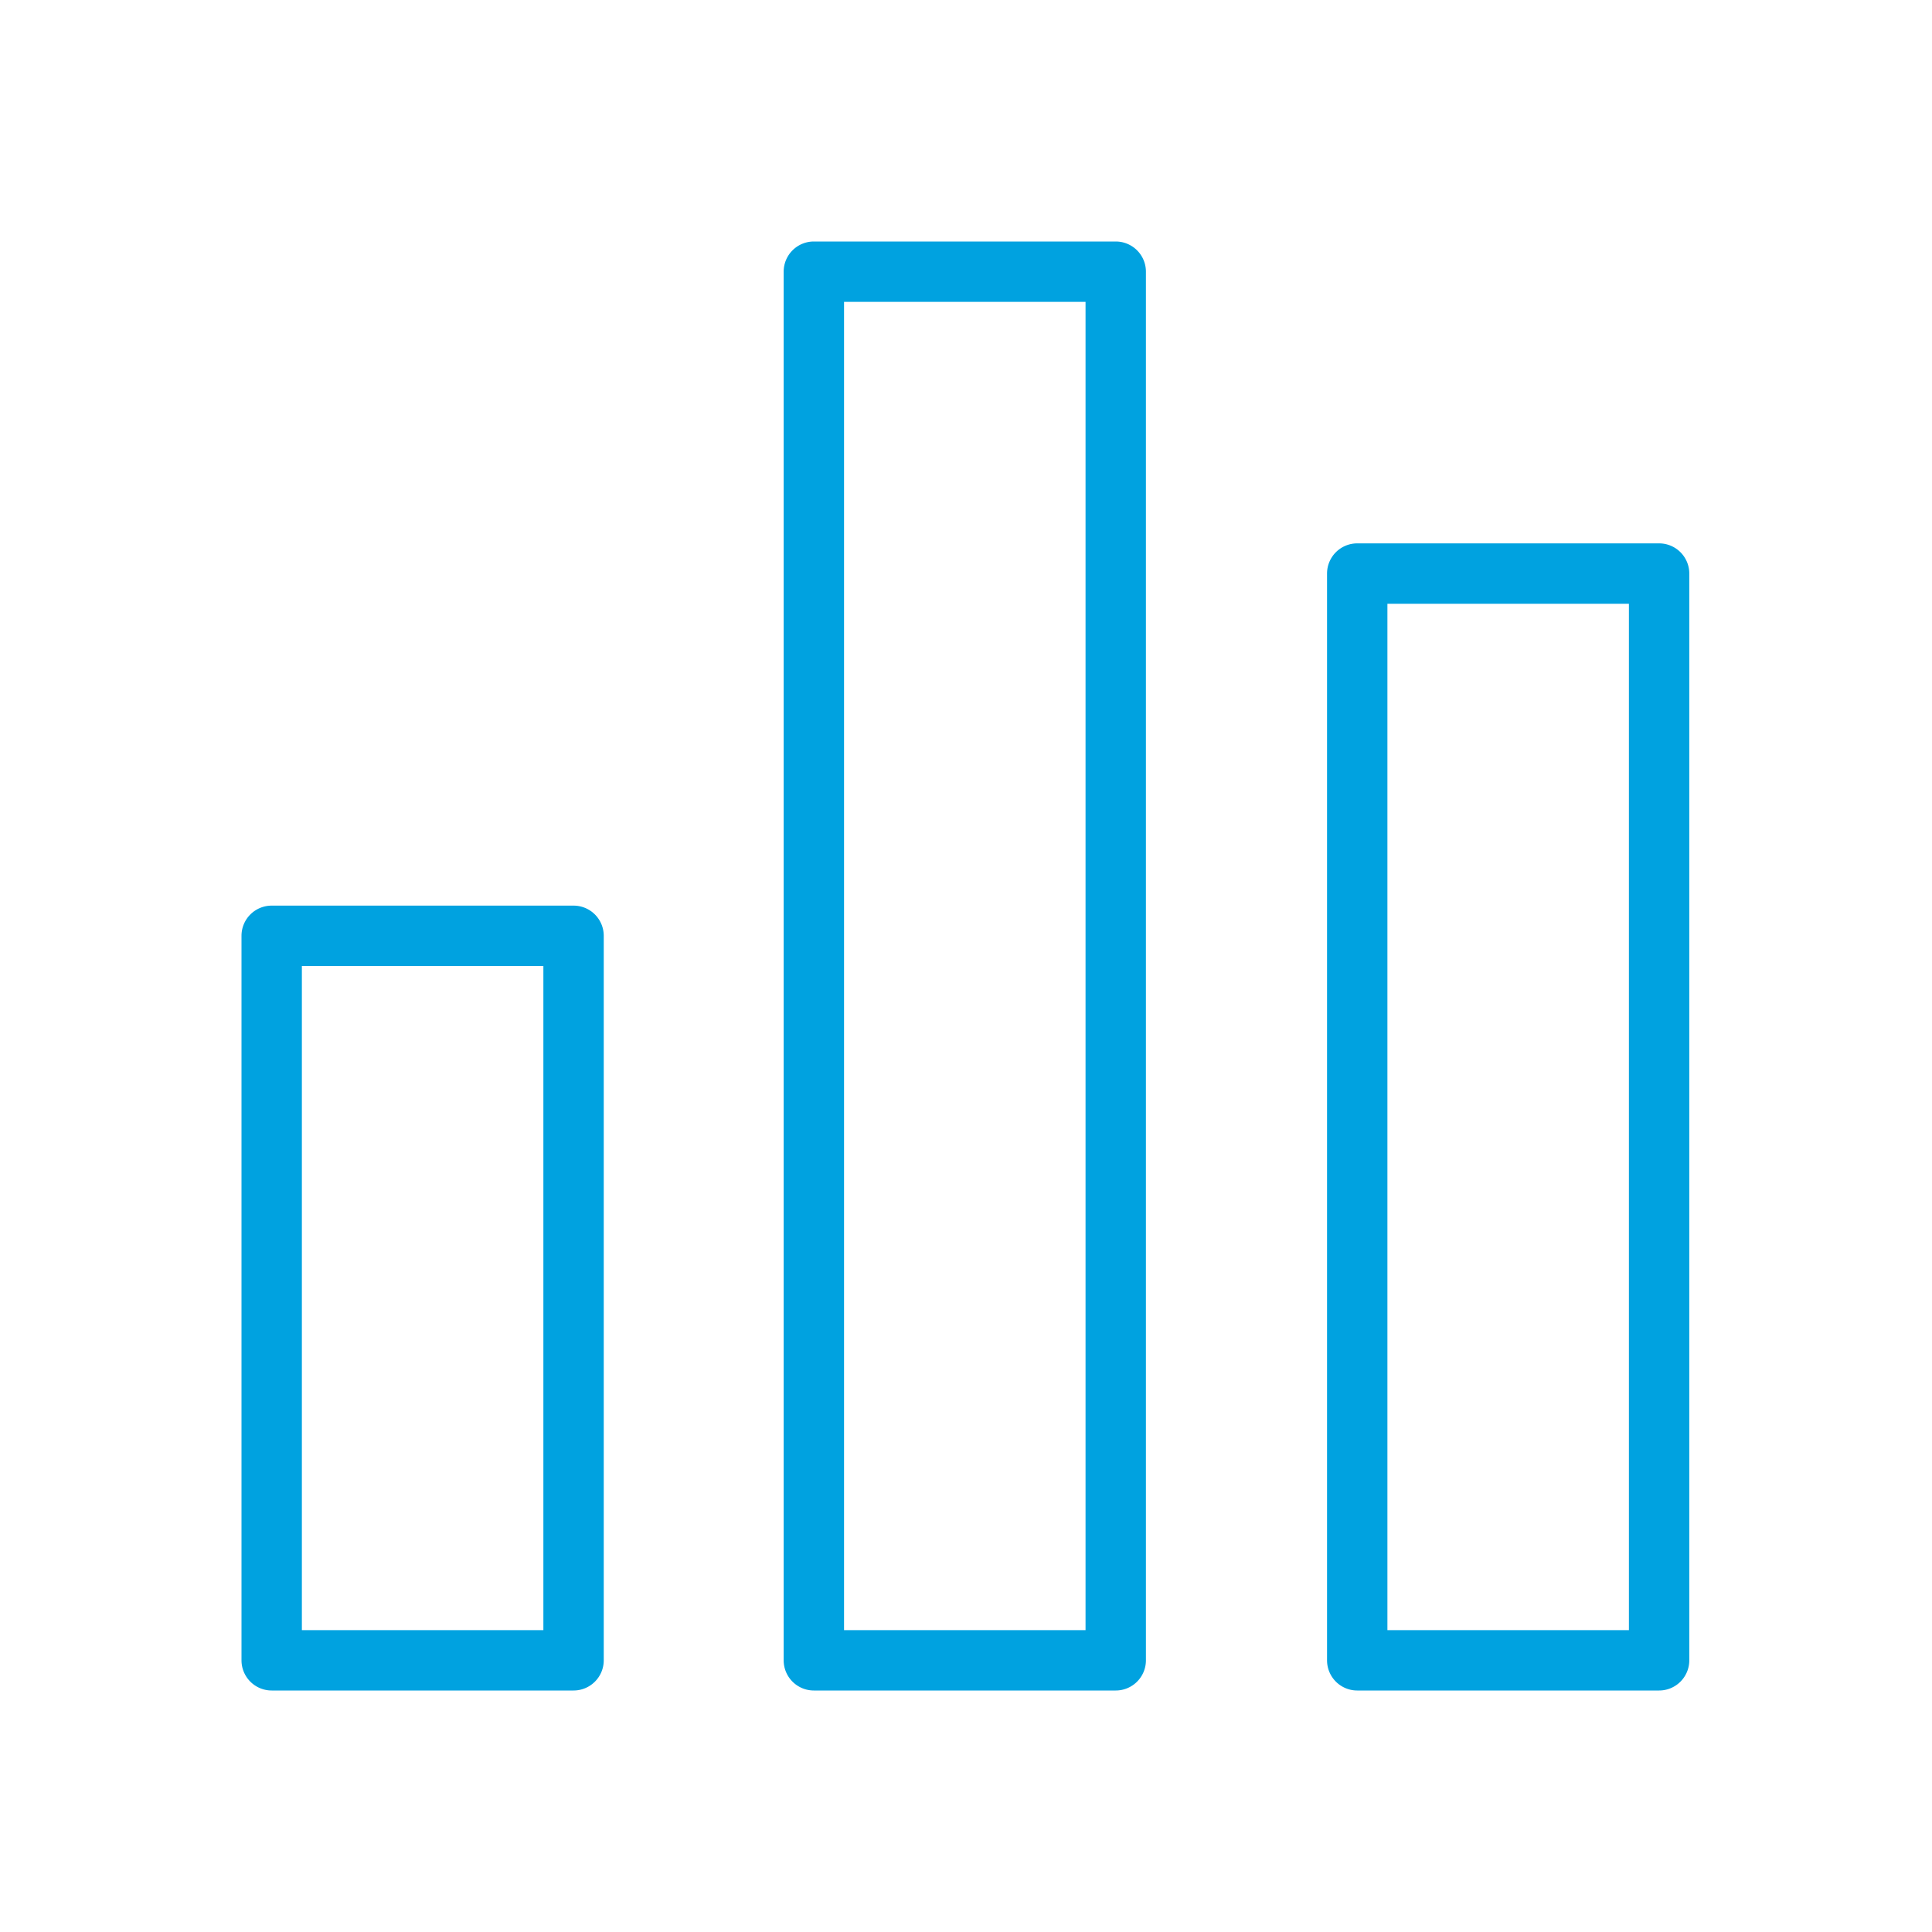 <?xml version="1.0" encoding="UTF-8"?> <svg xmlns="http://www.w3.org/2000/svg" xmlns:xlink="http://www.w3.org/1999/xlink" width="32" height="32"><defs><path d="M9.5 15h-5a.5.5 0 0 0-.5.5v12a.5.5 0 0 0 .5.5h5a.5.5 0 0 0 .5-.5v-12a.5.5 0 0 0-.5-.5zM9 27H5V16h4v11zm9.48-23h-5a.5.5 0 0 0-.5.5v23a.5.5 0 0 0 .5.5h5a.5.5 0 0 0 .5-.5v-23a.5.5 0 0 0-.5-.5zm-.5 23h-4V5h4v22zm9.5-18h-5a.5.5 0 0 0-.5.5v18a.5.5 0 0 0 .5.5h5a.5.5 0 0 0 .5-.5v-18a.5.5 0 0 0-.5-.5zm-.5 18h-4V10h4v17z" id="path-1"></path></defs><g id="icon/line/2d-chart" stroke="none" stroke-width="1" fill="none" fill-rule="evenodd"><mask id="mask-2" fill="#fff"><use xlink:href="#path-1"></use></mask><use id="Mask" fill="#00A2E0" fill-rule="nonzero" xlink:href="#path-1"></use></g></svg> 